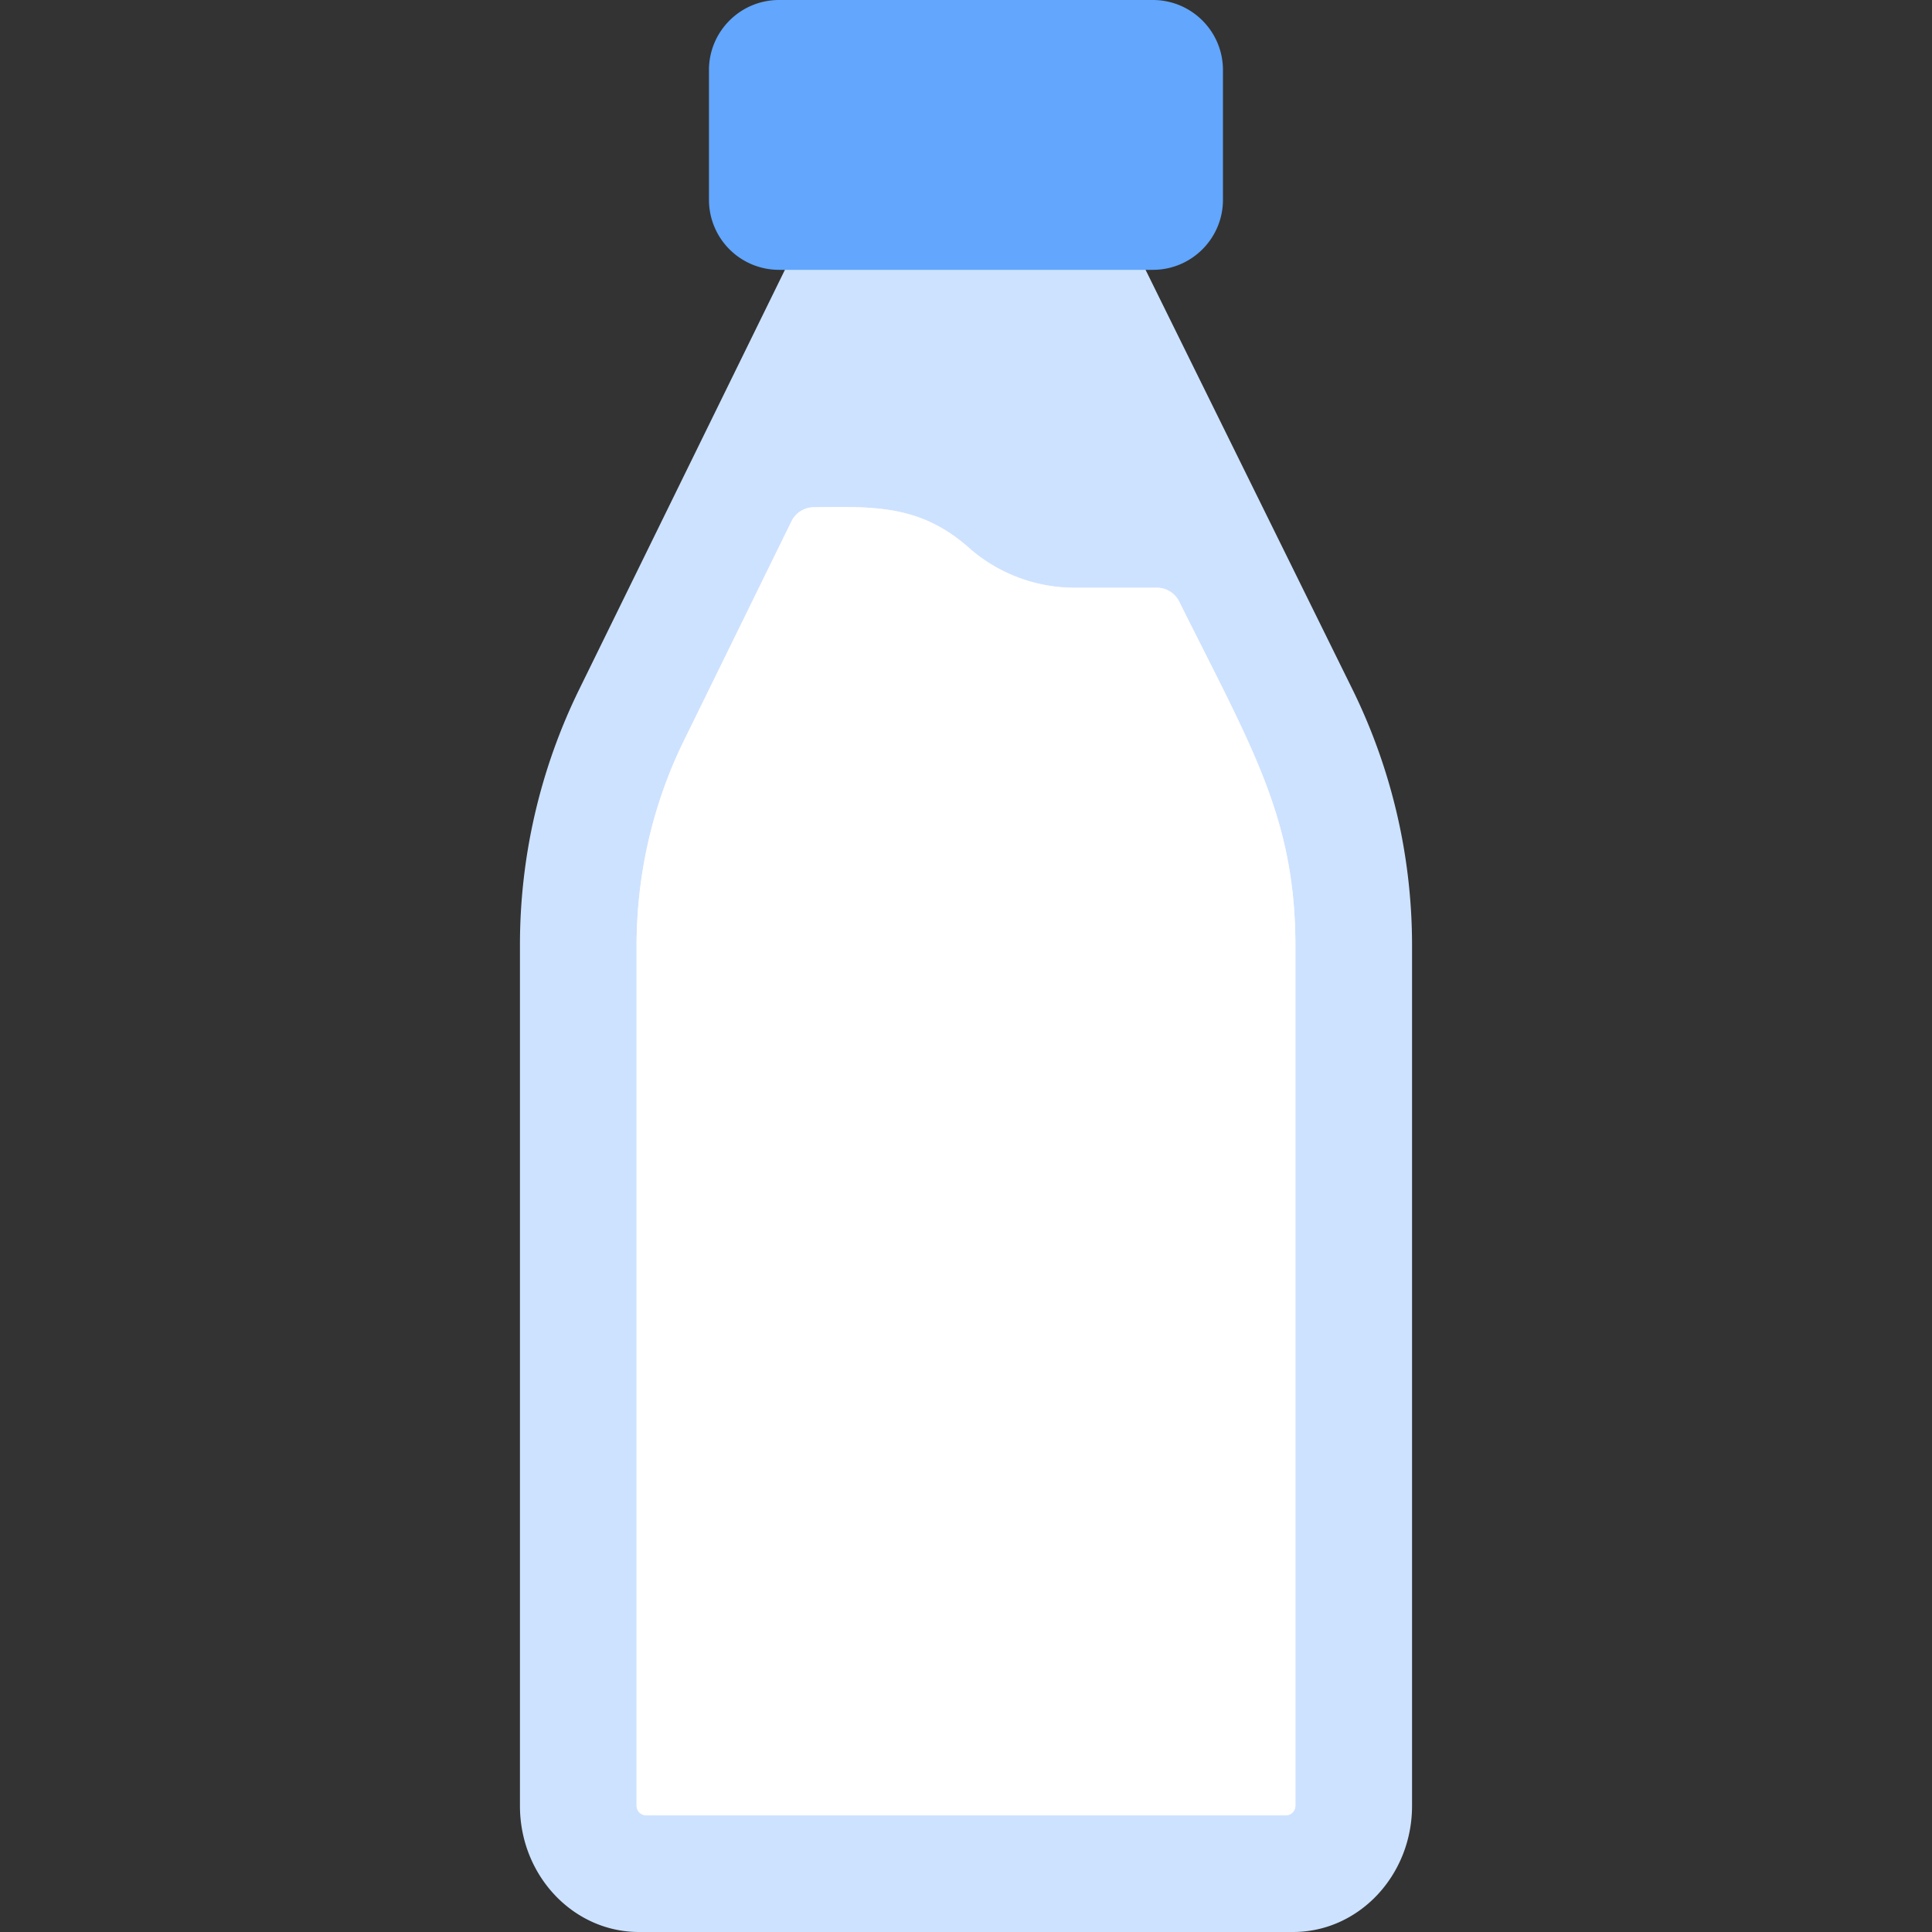 <svg xmlns="http://www.w3.org/2000/svg" width="24" height="24" fill="none"><rect width="100%" height="100%" fill="#333333" stroke="none"/><g clip-path="url(#a)"><path fill="#CDE2FF" d="M14.207 3.304H9.774L7.19 8.574a7.209 7.209 0 0 0-.731 3.17v10.689c0 .865.662 1.567 1.478 1.567h8.126c.816 0 1.478-.702 1.478-1.567V11.752a7.207 7.207 0 0 0-.738-3.184l-2.596-5.264Z"/><path fill="#FFF5F4" d="M16.092 11.752v10.683a.12.12 0 0 1-.122.116H8.03a.12.12 0 0 1-.122-.116V11.744c0-.88.202-1.755.583-2.533l1.342-2.737a.31.31 0 0 1 .274-.172c.724-.009 1.316-.04 1.926.5.35.312.818.499 1.316.499h1.023a.31.31 0 0 1 .277.172c.9 1.81 1.443 2.683 1.443 4.279Z"/><path fill="#62A6FD" d="M14.322 3.352H9.677a.87.87 0 0 1-.87-.87V.87c0-.48.39-.87.87-.87h4.645c.48 0 .87.39.87.87v1.612c0 .48-.39.87-.87.87Z"/><path fill="#fff" d="M16.092 11.752v10.683a.12.12 0 0 1-.122.116H8.03a.12.12 0 0 1-.122-.116V11.744c0-.88.202-1.755.583-2.533l1.342-2.737a.31.31 0 0 1 .274-.173c.522-.005.976-.023 1.418.17.17.075.338.181.508.331.35.312.818.499 1.316.499h1.023c.117 0 .224.067.276.172.9 1.81 1.444 2.683 1.444 4.279Z"/></g><defs><clipPath id="a"><path fill="#fff" d="M0 0h24v24H0z"/></clipPath></defs></svg>